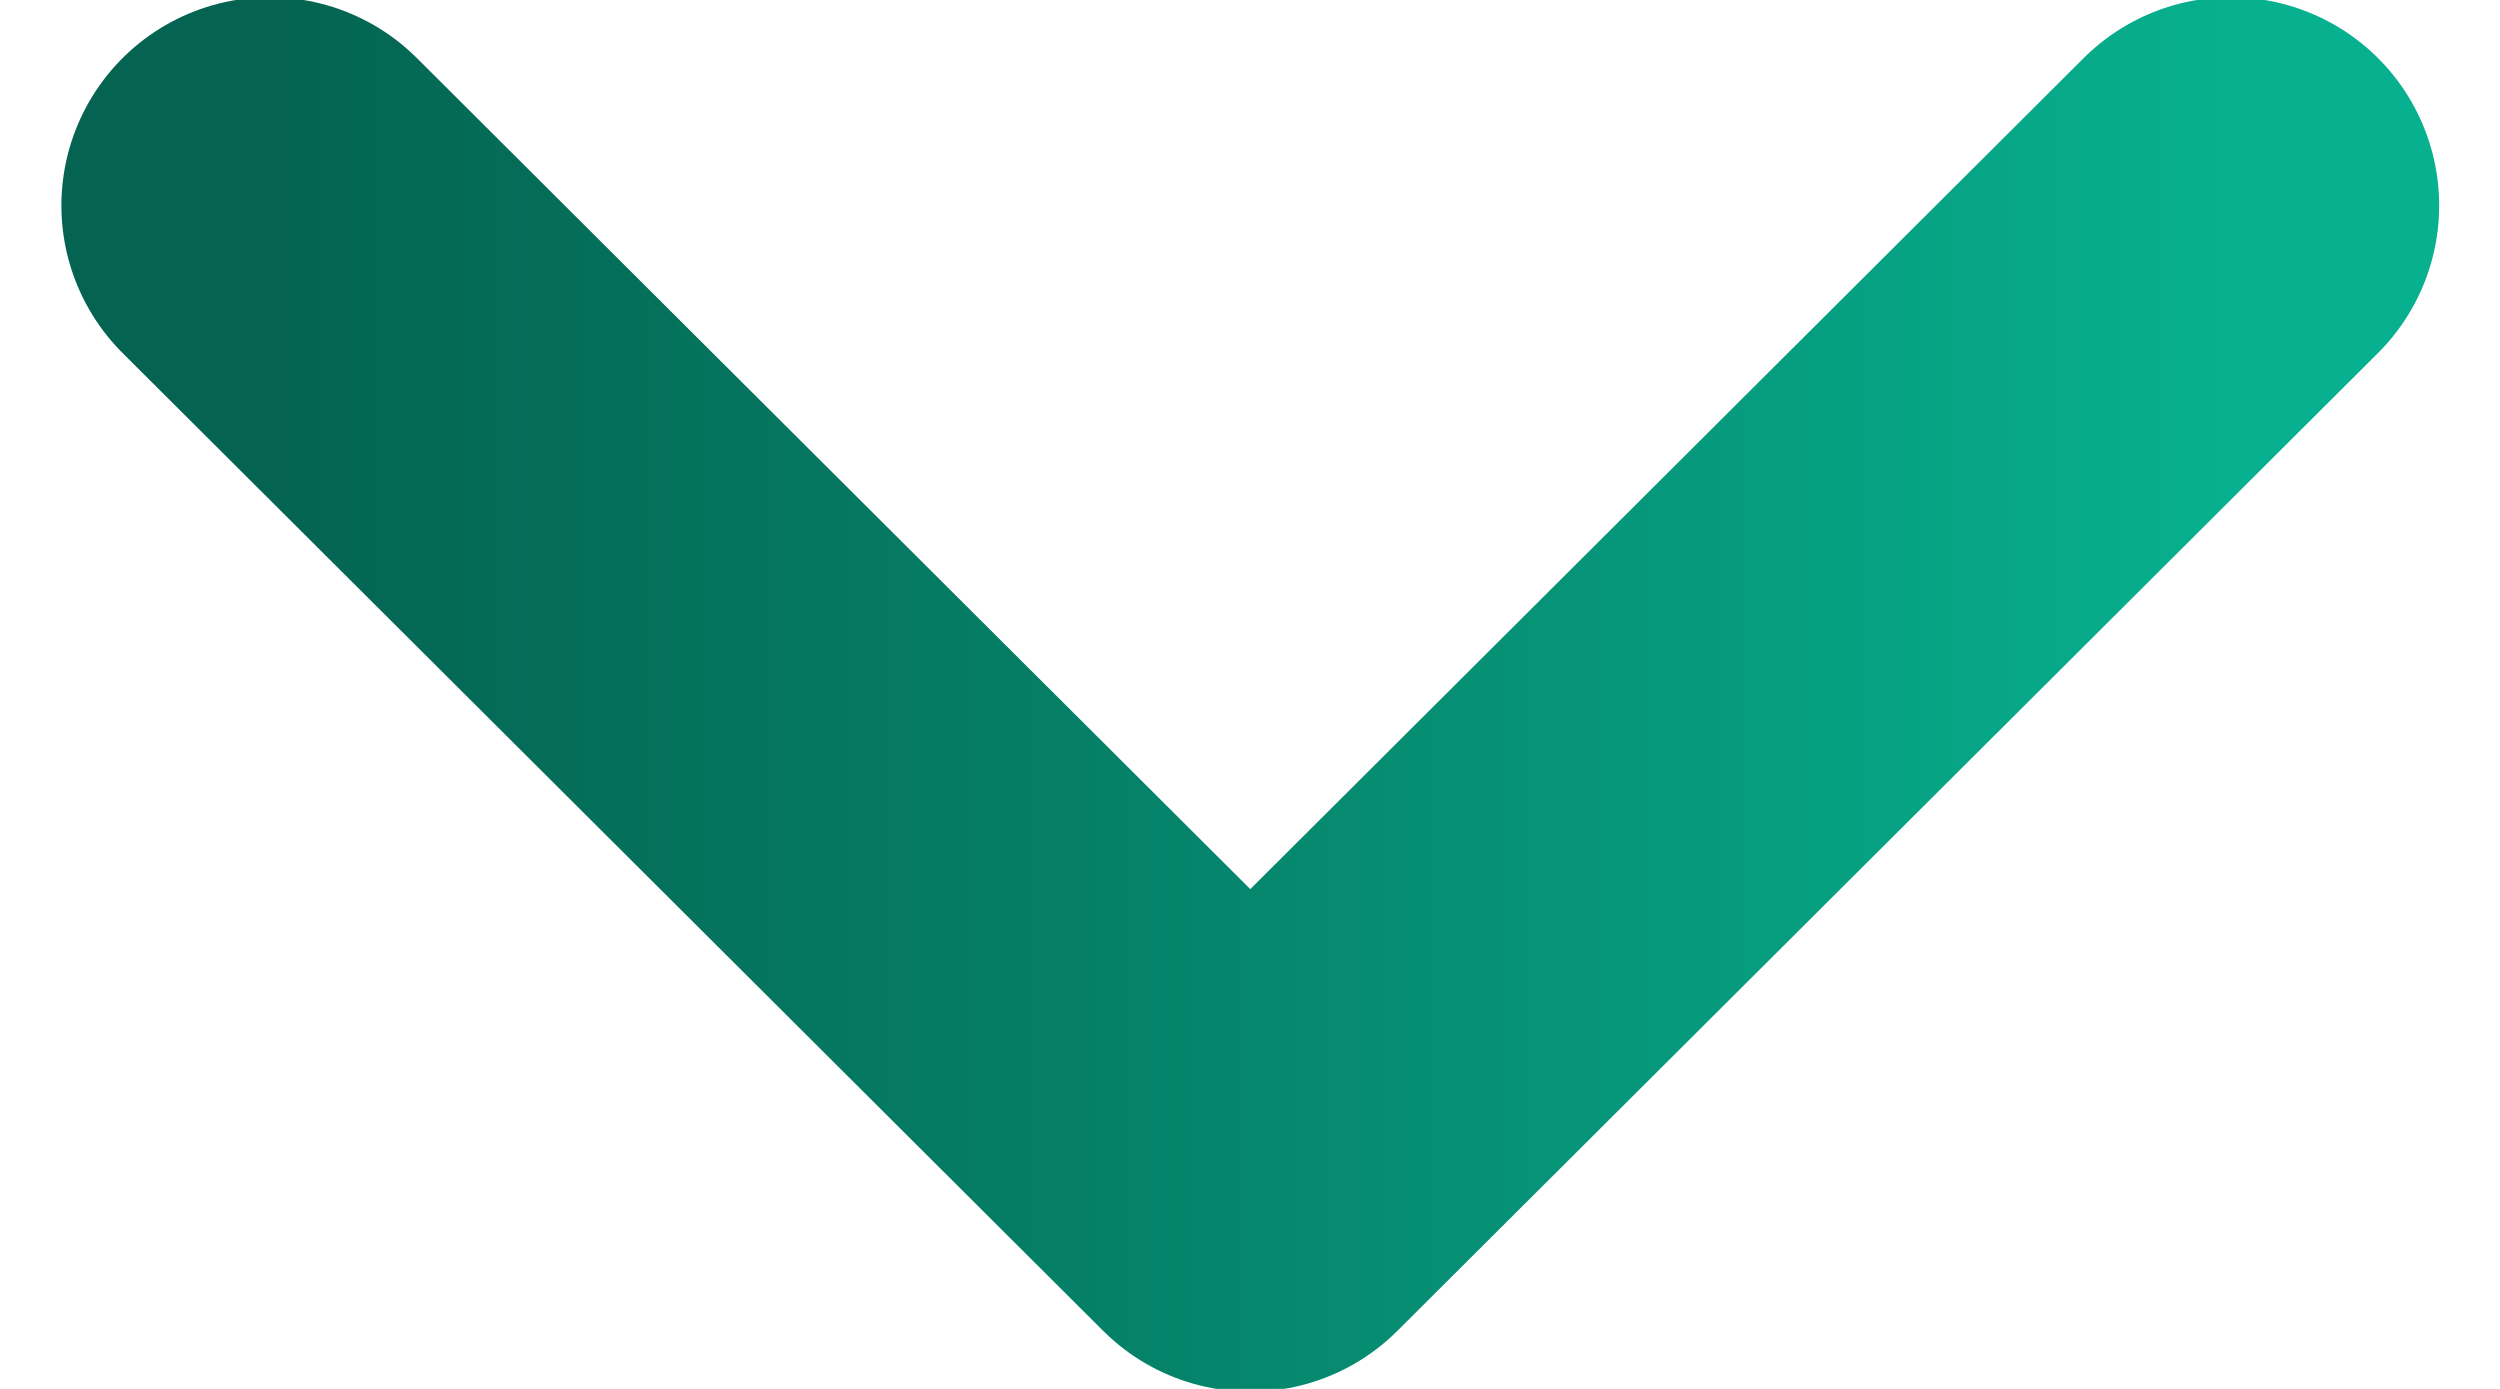 <svg width="9" height="5" viewBox="0 0 9 5" fill="none" xmlns="http://www.w3.org/2000/svg">
<path d="M8.031 0.74L4.501 4.26L0.971 0.74" stroke="url(#paint0_linear_231_4850)" stroke-width="1.5" stroke-linecap="round" stroke-linejoin="round"/>
<defs>
<linearGradient id="paint0_linear_231_4850" x1="0.971" y1="2.5" x2="8.031" y2="2.5" gradientUnits="userSpaceOnUse">
<stop stop-color="#046451"/>
<stop offset="0.381" stop-color="#057D65"/>
<stop offset="1" stop-color="#07B08E"/>
</linearGradient>
</defs>
</svg>
